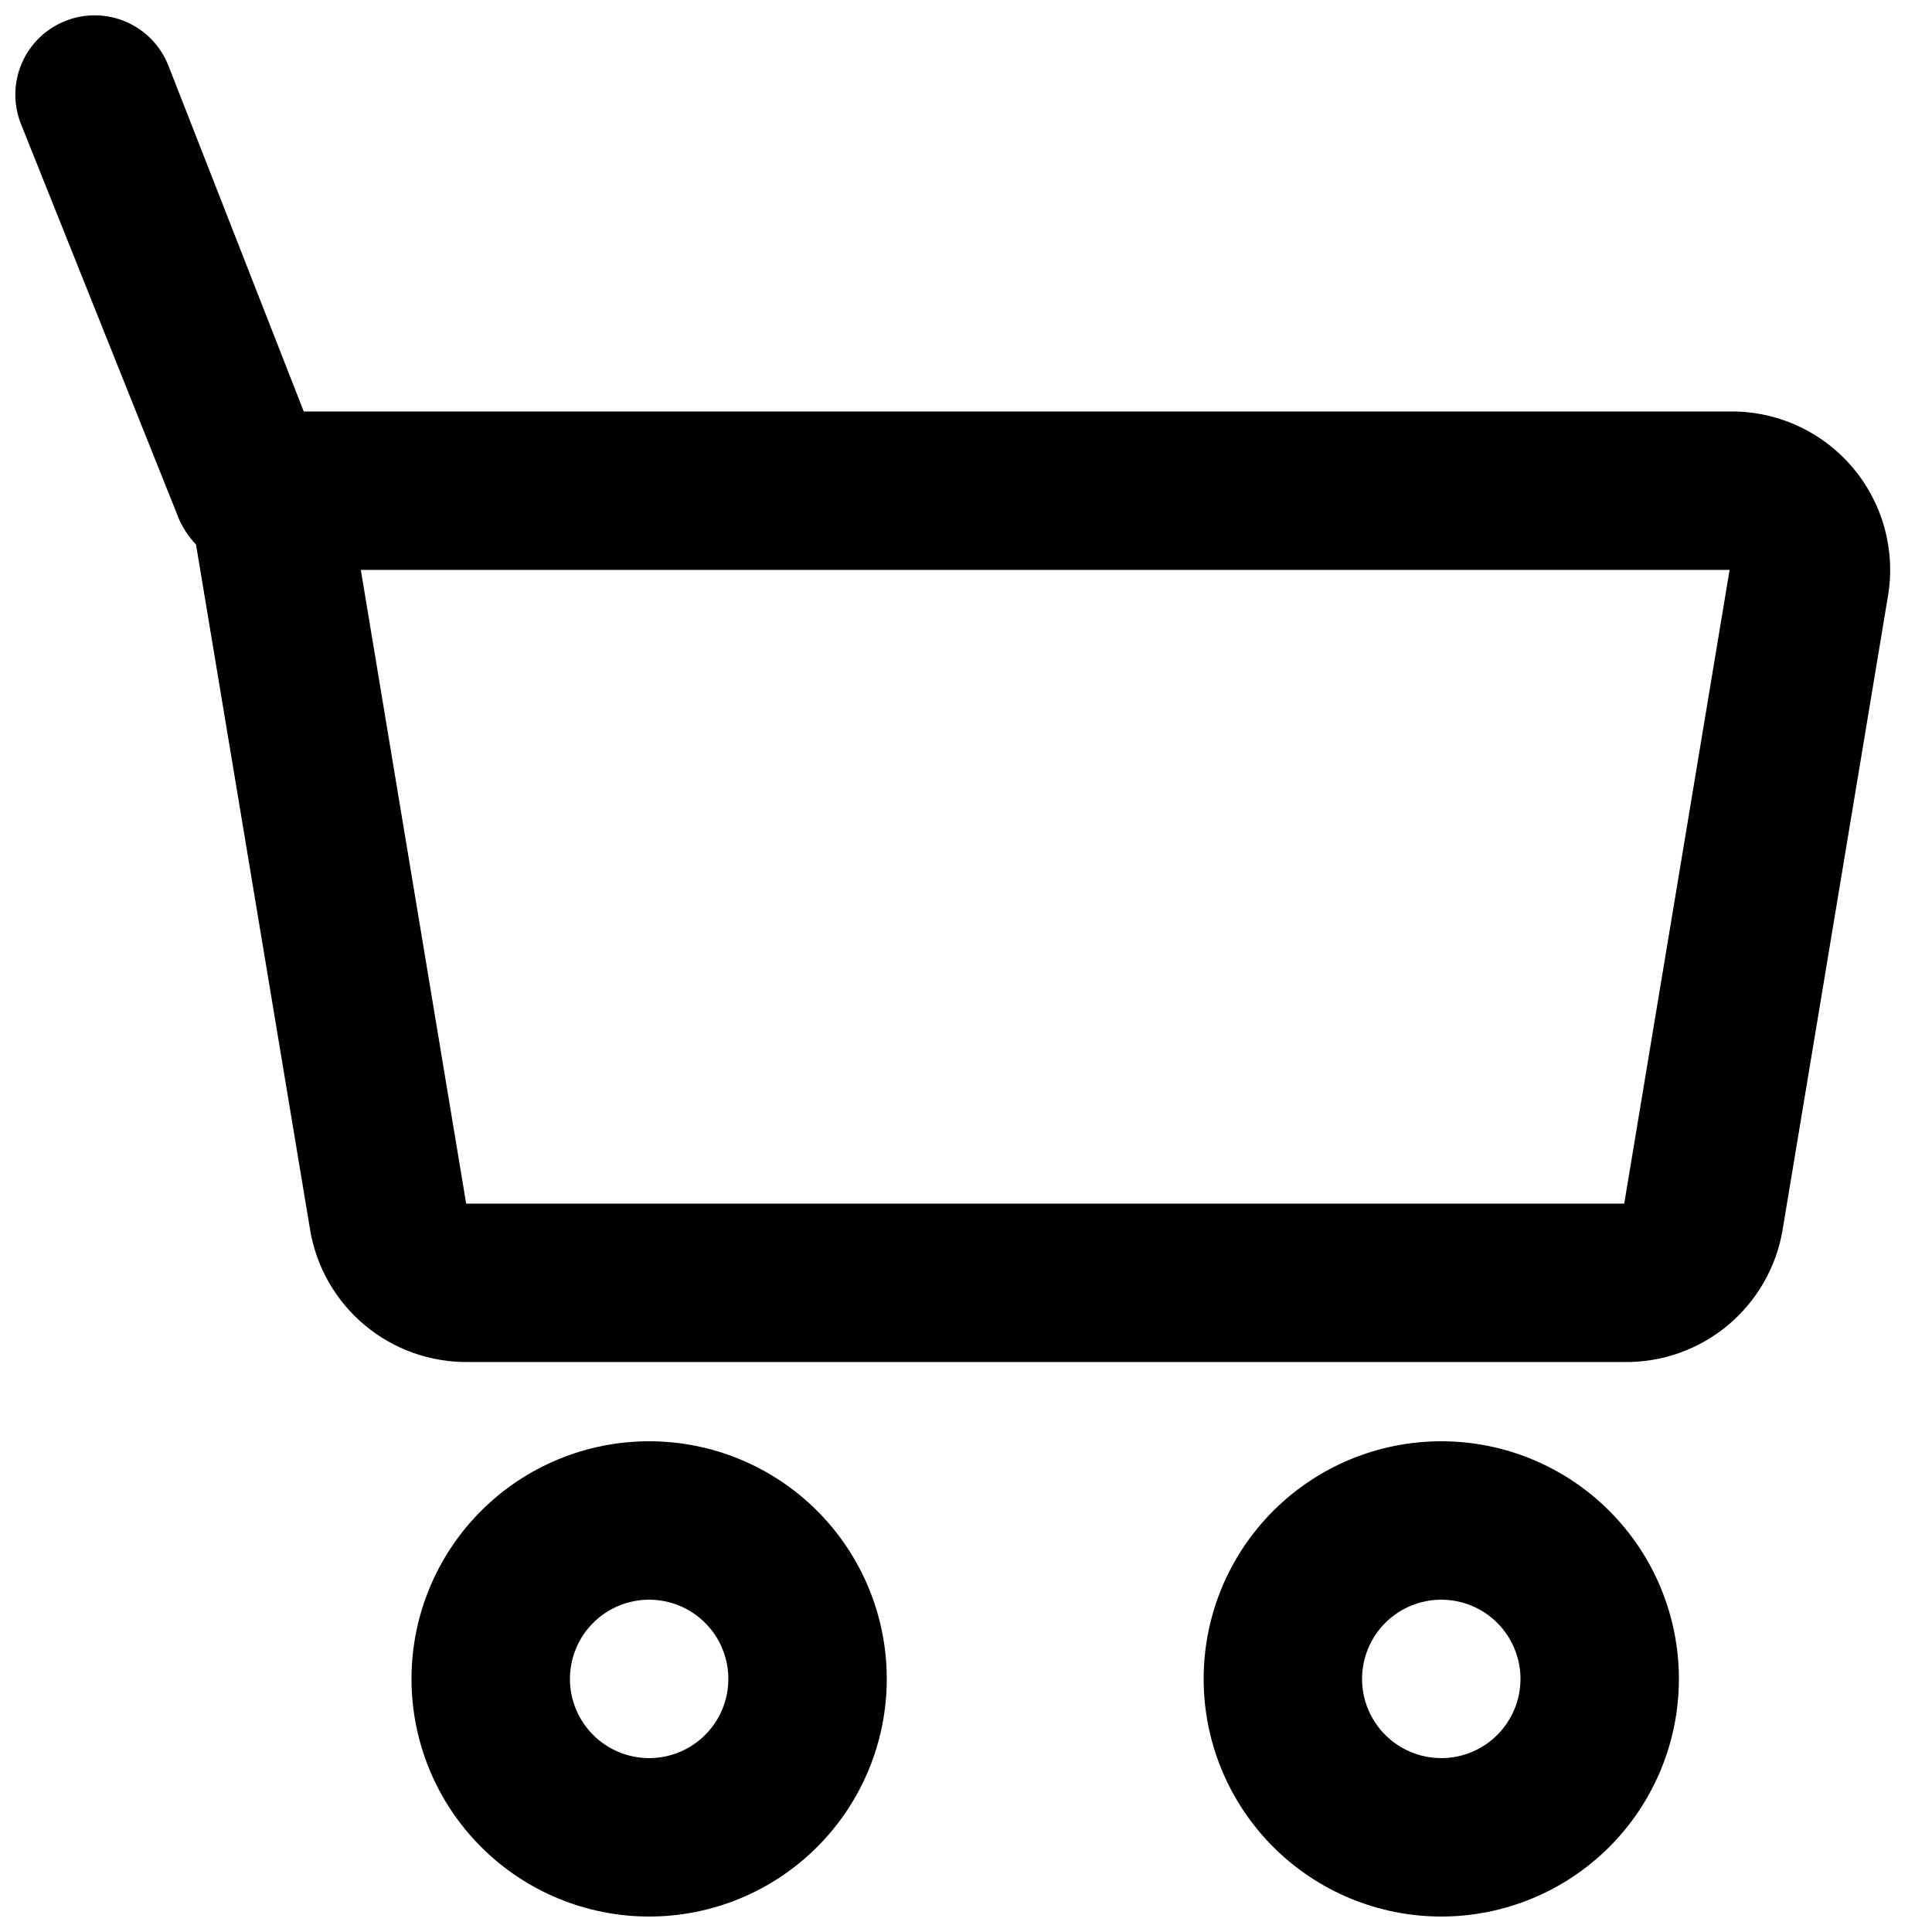 <?xml version="1.0" encoding="UTF-8"?>
<!-- Uploaded to: SVG Repo, www.svgrepo.com, Generator: SVG Repo Mixer Tools -->
<svg width="800px" height="800px" version="1.1" viewBox="144 144 512 512" xmlns="http://www.w3.org/2000/svg">
 <defs>
  <clipPath id="c">
   <path d="m253 525h127v126.9h-127z"/>
  </clipPath>
  <clipPath id="b">
   <path d="m462 525h127v126.9h-127z"/>
  </clipPath>
  <clipPath id="a">
   <path d="m148.09 148.09h496.91v356.91h-496.91z"/>
  </clipPath>
 </defs>
 <g>
  <g clip-path="url(#c)">
   <path d="m316.03 525.95c-16.703 0-32.723 6.637-44.531 18.445-11.812 11.812-18.445 27.832-18.445 44.531 0 16.703 6.633 32.723 18.445 44.531 11.809 11.812 27.828 18.445 44.531 18.445s32.719-6.633 44.531-18.445c11.809-11.809 18.445-27.828 18.445-44.531 0-16.699-6.637-32.719-18.445-44.531-11.812-11.809-27.828-18.445-44.531-18.445zm0 83.969c-5.57 0-10.906-2.211-14.844-6.148s-6.148-9.273-6.148-14.844c0-5.566 2.211-10.906 6.148-14.844 3.938-3.934 9.273-6.148 14.844-6.148 5.566 0 10.906 2.215 14.844 6.148 3.938 3.938 6.148 9.277 6.148 14.844 0 5.57-2.211 10.906-6.148 14.844s-9.277 6.148-14.844 6.148z"/>
  </g>
  <g clip-path="url(#b)">
   <path d="m525.95 525.95c-16.699 0-32.719 6.637-44.527 18.445-11.812 11.812-18.445 27.832-18.445 44.531 0 16.703 6.633 32.723 18.445 44.531 11.809 11.812 27.828 18.445 44.527 18.445 16.703 0 32.723-6.633 44.531-18.445 11.812-11.809 18.445-27.828 18.445-44.531 0-16.699-6.633-32.719-18.445-44.531-11.809-11.809-27.828-18.445-44.531-18.445zm0 83.969c-5.566 0-10.906-2.211-14.844-6.148-3.934-3.938-6.148-9.273-6.148-14.844 0-5.566 2.215-10.906 6.148-14.844 3.938-3.934 9.277-6.148 14.844-6.148 5.57 0 10.91 2.215 14.844 6.148 3.938 3.938 6.148 9.277 6.148 14.844 0 5.57-2.211 10.906-6.148 14.844-3.934 3.938-9.273 6.148-14.844 6.148z"/>
  </g>
  <g clip-path="url(#a)">
   <path d="m602.36 253.05h-377.86l-35.898-91.734c-2.059-5.184-6.09-9.332-11.207-11.539-5.121-2.203-10.906-2.285-16.082-0.219-5.184 2.055-9.332 6.09-11.539 11.207-2.203 5.121-2.285 10.906-0.219 16.082l41.984 104.96c1.098 2.398 2.586 4.598 4.41 6.508l30.23 181.58h-0.004c1.656 9.895 6.801 18.871 14.5 25.305 7.703 6.43 17.453 9.891 27.484 9.75h306.27c10.035 0.141 19.785-3.32 27.484-9.75 7.703-6.434 12.848-15.41 14.5-25.305l27.918-167.94h0.004c2.055-12.277-1.445-24.832-9.551-34.277-8.109-9.445-19.988-14.805-32.434-14.633zm-27.922 209.92h-306.9l-27.918-167.94h362.74z"/>
  </g>
 </g>
</svg>
